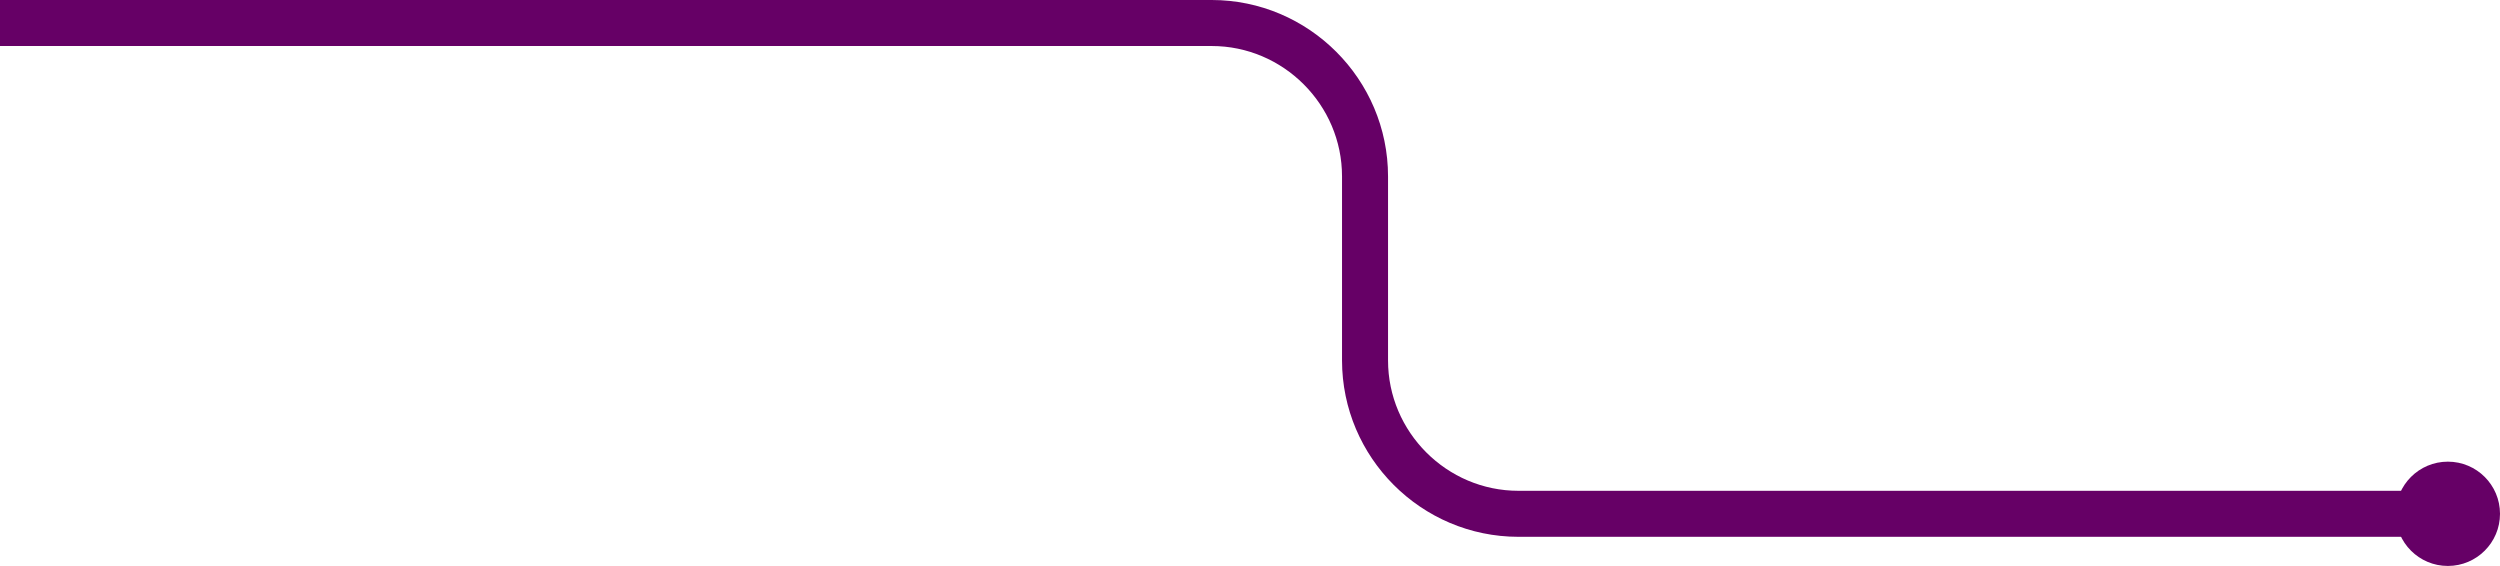 <?xml version="1.0" encoding="utf-8"?>
<!-- Generator: Adobe Illustrator 26.2.1, SVG Export Plug-In . SVG Version: 6.00 Build 0)  -->
<svg version="1.1" id="Capa_1" xmlns="http://www.w3.org/2000/svg" xmlns:xlink="http://www.w3.org/1999/xlink" x="0px" y="0px"
	 viewBox="0 0 163 36.9" style="enable-background:new 0 0 163 36.9;" xml:space="preserve">
<style type="text/css">
	.st0{fill:none;stroke:#660066;stroke-width:3;stroke-miterlimit:10;}
	.st1{fill:#660066;}
</style>
<g>
	<g>
		<path class="st0" d="M159.8,33.5H99c-5.5,0-10-4.5-10-10v-12c0-5.5-4.5-10-10-10H0"/>
		<g>
			<circle class="st1" cx="159.6" cy="33.5" r="3.4"/>
		</g>
	</g>
</g>
</svg>
